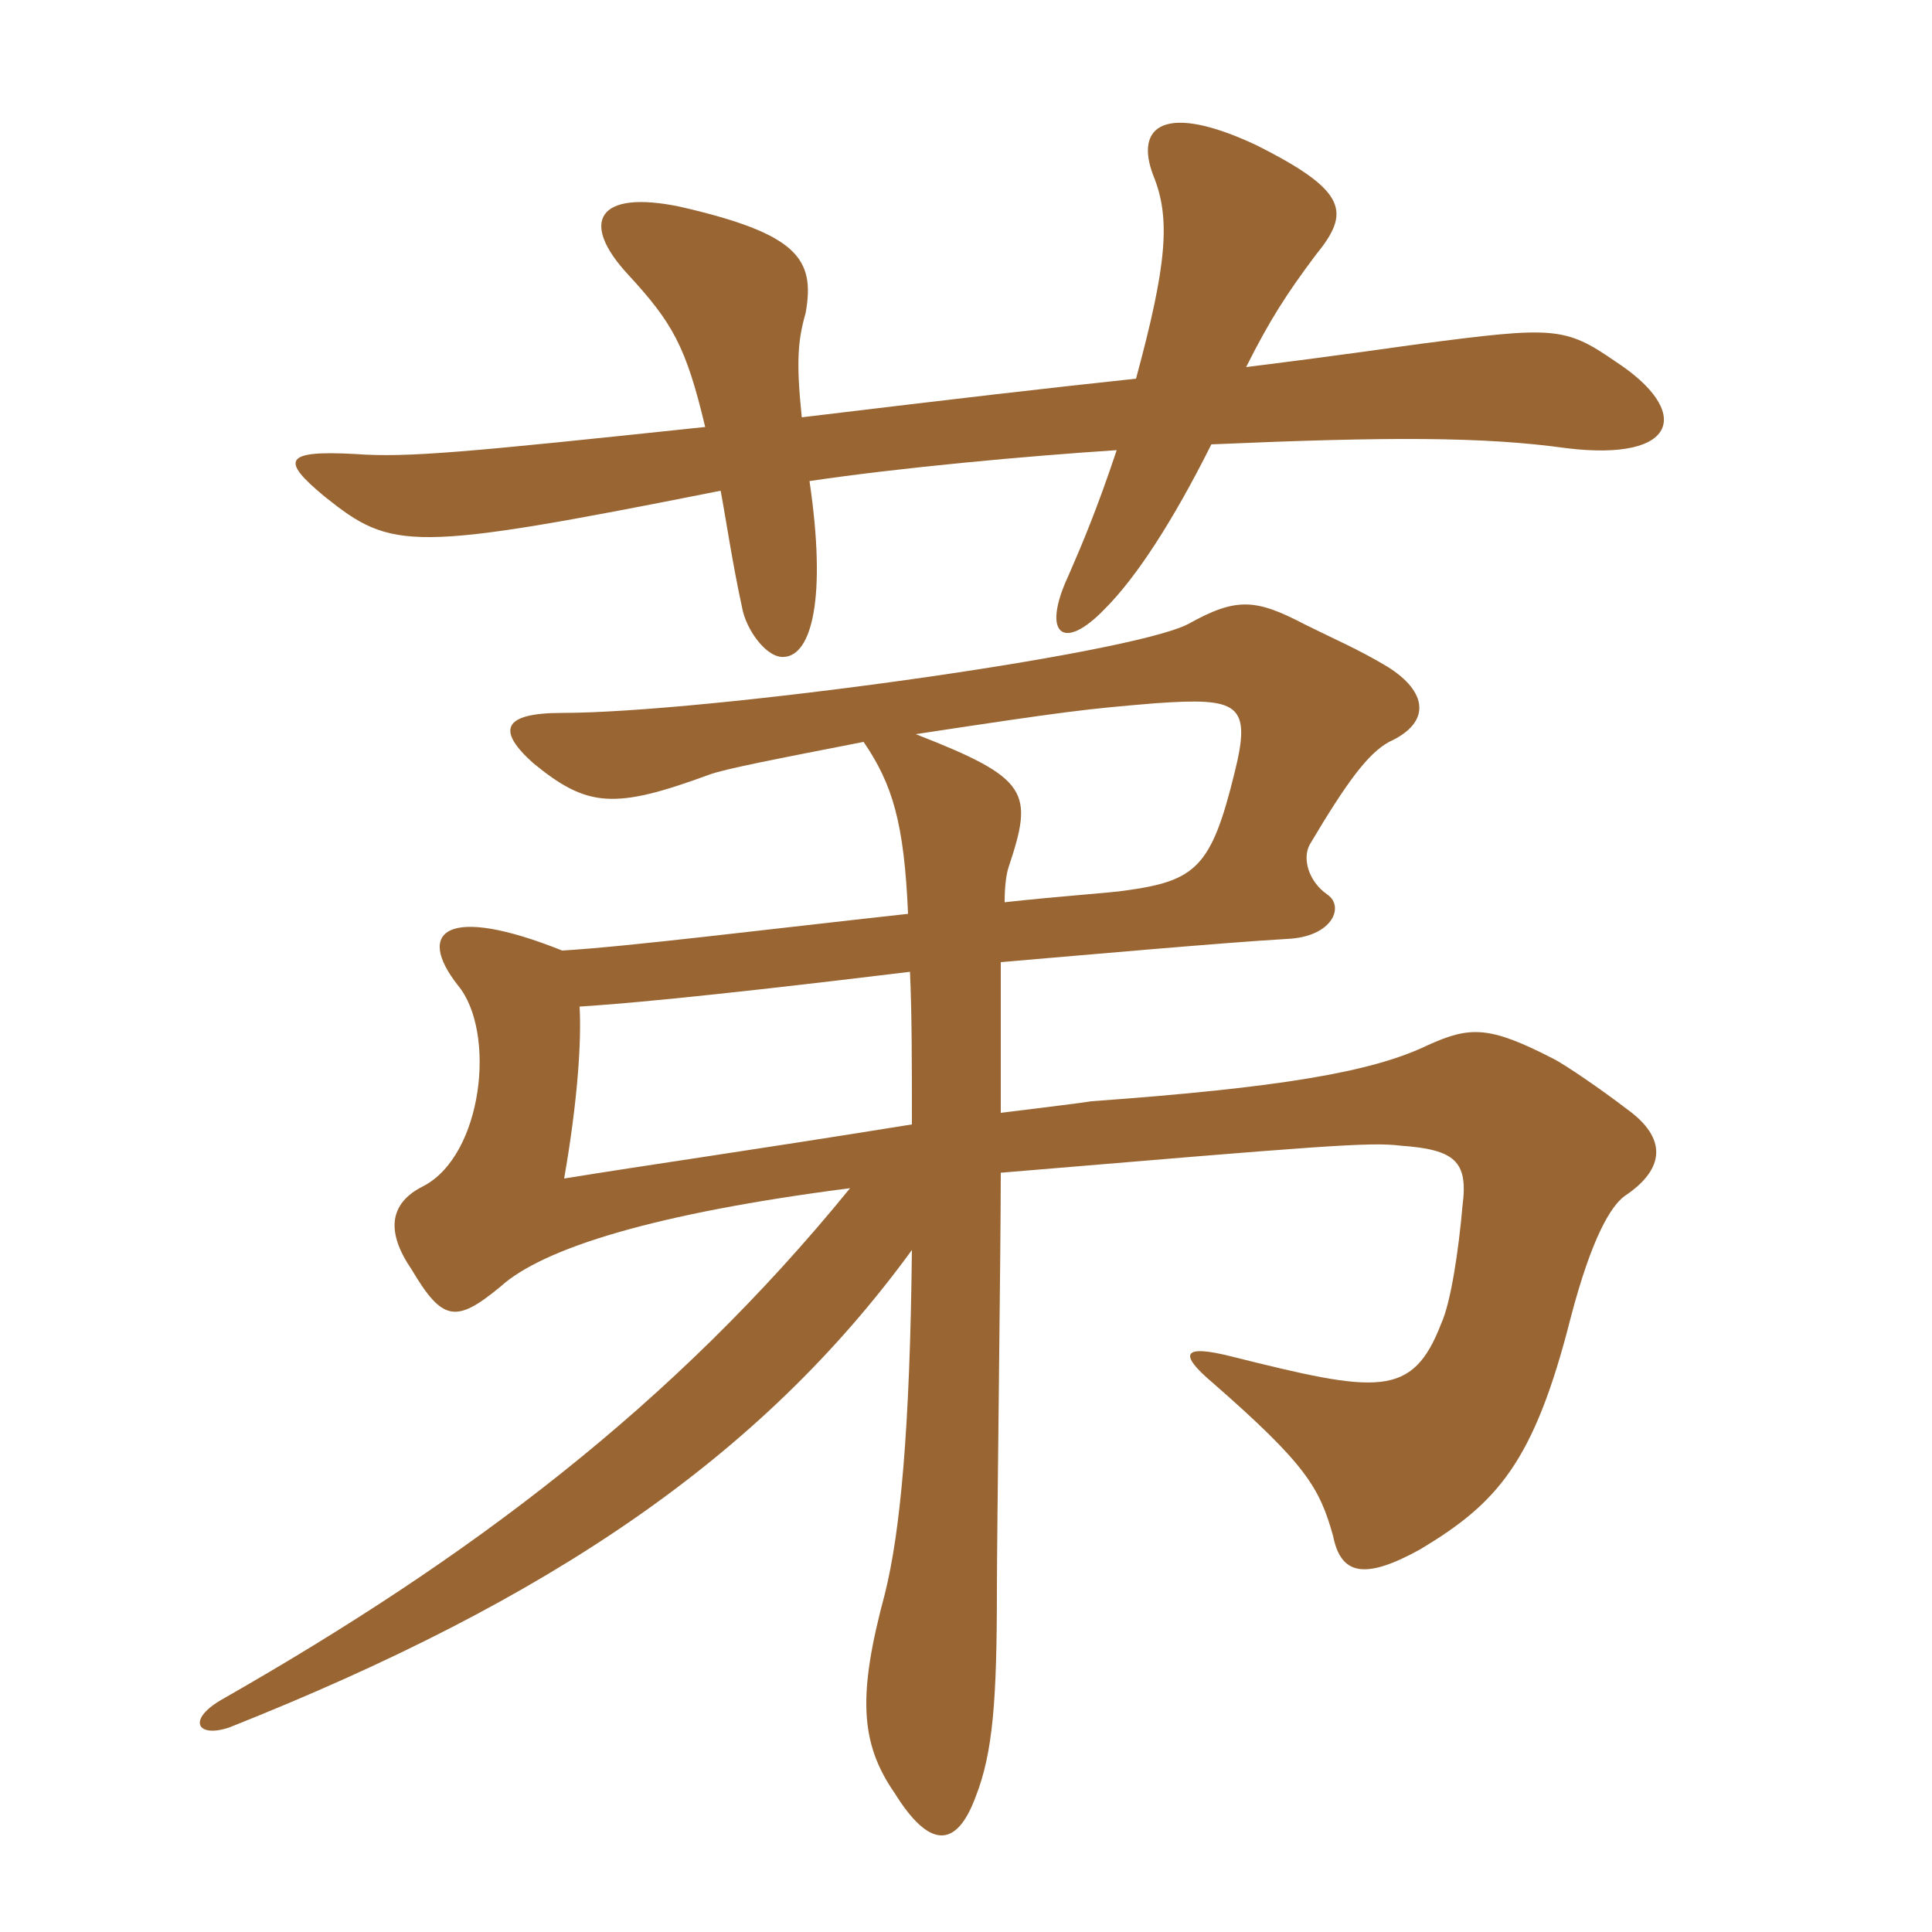 <svg xmlns="http://www.w3.org/2000/svg" xmlns:xlink="http://www.w3.org/1999/xlink" width="150" height="150"><path fill="#996633" padding="10" d="M62.25 32.40C61.80 28.05 61.95 26.40 62.55 24.30C63.30 20.10 61.95 18.15 52.80 16.05C46.35 14.70 45 17.25 48.75 21.30C52.20 25.05 53.25 26.85 54.75 33.15C36.30 35.10 31.65 35.55 27.60 35.25C22.05 34.95 21.75 35.70 25.20 38.55C30.45 42.75 31.80 42.90 55.95 38.10C56.40 40.50 56.85 43.65 57.60 47.10C57.90 48.90 59.55 51.15 60.90 51C63 50.85 64.20 46.50 62.85 37.35C69.90 36.30 79.80 35.40 86.70 34.95C85.20 39.45 84 42.30 82.95 44.70C80.85 49.20 82.50 50.70 85.80 47.25C88.20 44.85 91.05 40.50 94.05 34.50C107.85 33.90 115.20 33.90 121.65 34.80C130.35 35.85 131.40 31.95 125.40 28.05C121.50 25.35 120.60 25.35 110.25 26.70C109.05 26.85 105.15 27.45 96.75 28.50C98.55 24.90 99.90 22.80 102.15 19.80C104.85 16.50 104.70 14.85 97.50 11.25C90.45 7.95 88.05 9.75 89.55 13.65C90.90 16.95 90.60 20.55 88.20 29.40C81.15 30.15 74.70 30.90 62.25 32.40ZM77.70 91.05C102.75 88.95 106.35 88.65 108.75 88.95C112.95 89.25 114 90.15 113.55 93.60C113.25 97.05 112.65 101.10 111.90 102.75C109.65 108.60 106.95 108.15 95.55 105.30C91.95 104.40 91.35 105 94.20 107.40C101.40 113.70 102.45 115.50 103.50 119.25C104.10 122.25 105.90 122.70 110.25 120.30C116.25 116.70 119.10 113.55 121.95 102.30C123.60 96 125.10 93.60 126.15 92.85C129.30 90.75 129.45 88.35 126.30 86.10C124.35 84.60 121.50 82.65 120.60 82.20C115.65 79.65 114.15 79.65 110.85 81.15C106.50 83.25 99.30 84.45 84.75 85.50C83.85 85.65 81.30 85.95 77.70 86.40C77.70 81.45 77.70 77.55 77.70 74.70C84.75 74.10 94.80 73.20 99.90 72.90C103.50 72.75 104.40 70.35 103.05 69.45C101.55 68.40 101.10 66.60 101.70 65.55C104.55 60.75 106.20 58.50 107.85 57.60C111.15 56.10 110.85 53.70 107.70 51.75C105.45 50.40 103.65 49.65 101.25 48.45C97.50 46.50 96 46.35 92.25 48.45C87.60 50.85 54.60 55.35 43.65 55.35C39 55.35 38.55 56.70 41.40 59.25C45.60 62.70 47.70 62.85 55.05 60.15C56.25 59.70 60.15 58.95 67.05 57.60C69.30 60.90 70.20 63.90 70.50 70.95C59.55 72.15 48.75 73.50 43.65 73.80C34.65 70.20 32.25 72.30 35.55 76.50C38.55 80.10 37.50 89.70 32.85 92.10C30.15 93.45 30 95.70 31.95 98.55C34.35 102.60 35.40 102.75 38.85 99.90C42.15 96.90 50.85 94.20 66 92.25C52.20 109.20 36.30 121.05 17.40 131.85C14.40 133.50 15.30 135 17.85 134.10C42.75 124.20 59.10 113.10 70.80 97.05C70.65 111 69.90 118.95 68.70 123.75C66.60 131.55 66.75 135.30 69.45 139.20C72.15 143.55 74.25 143.55 75.75 139.50C77.10 136.05 77.40 132 77.40 123.30C77.40 119.25 77.70 97.05 77.70 91.05ZM71.10 57C82.95 55.20 84.30 55.05 89.70 54.60C96.15 54.15 97.20 54.60 95.85 60C94.05 67.35 92.85 68.40 87.30 69.15C86.40 69.30 82.05 69.60 78 70.05C78 68.70 78.15 67.80 78.30 67.35C80.25 61.50 79.95 60.45 71.10 57ZM70.80 87.30C57.75 89.40 50.25 90.45 43.80 91.50C44.85 85.50 45.15 80.85 45 78.15C47.40 78 53.40 77.55 70.65 75.45C70.80 78.75 70.80 82.50 70.80 87.30Z"/></svg>